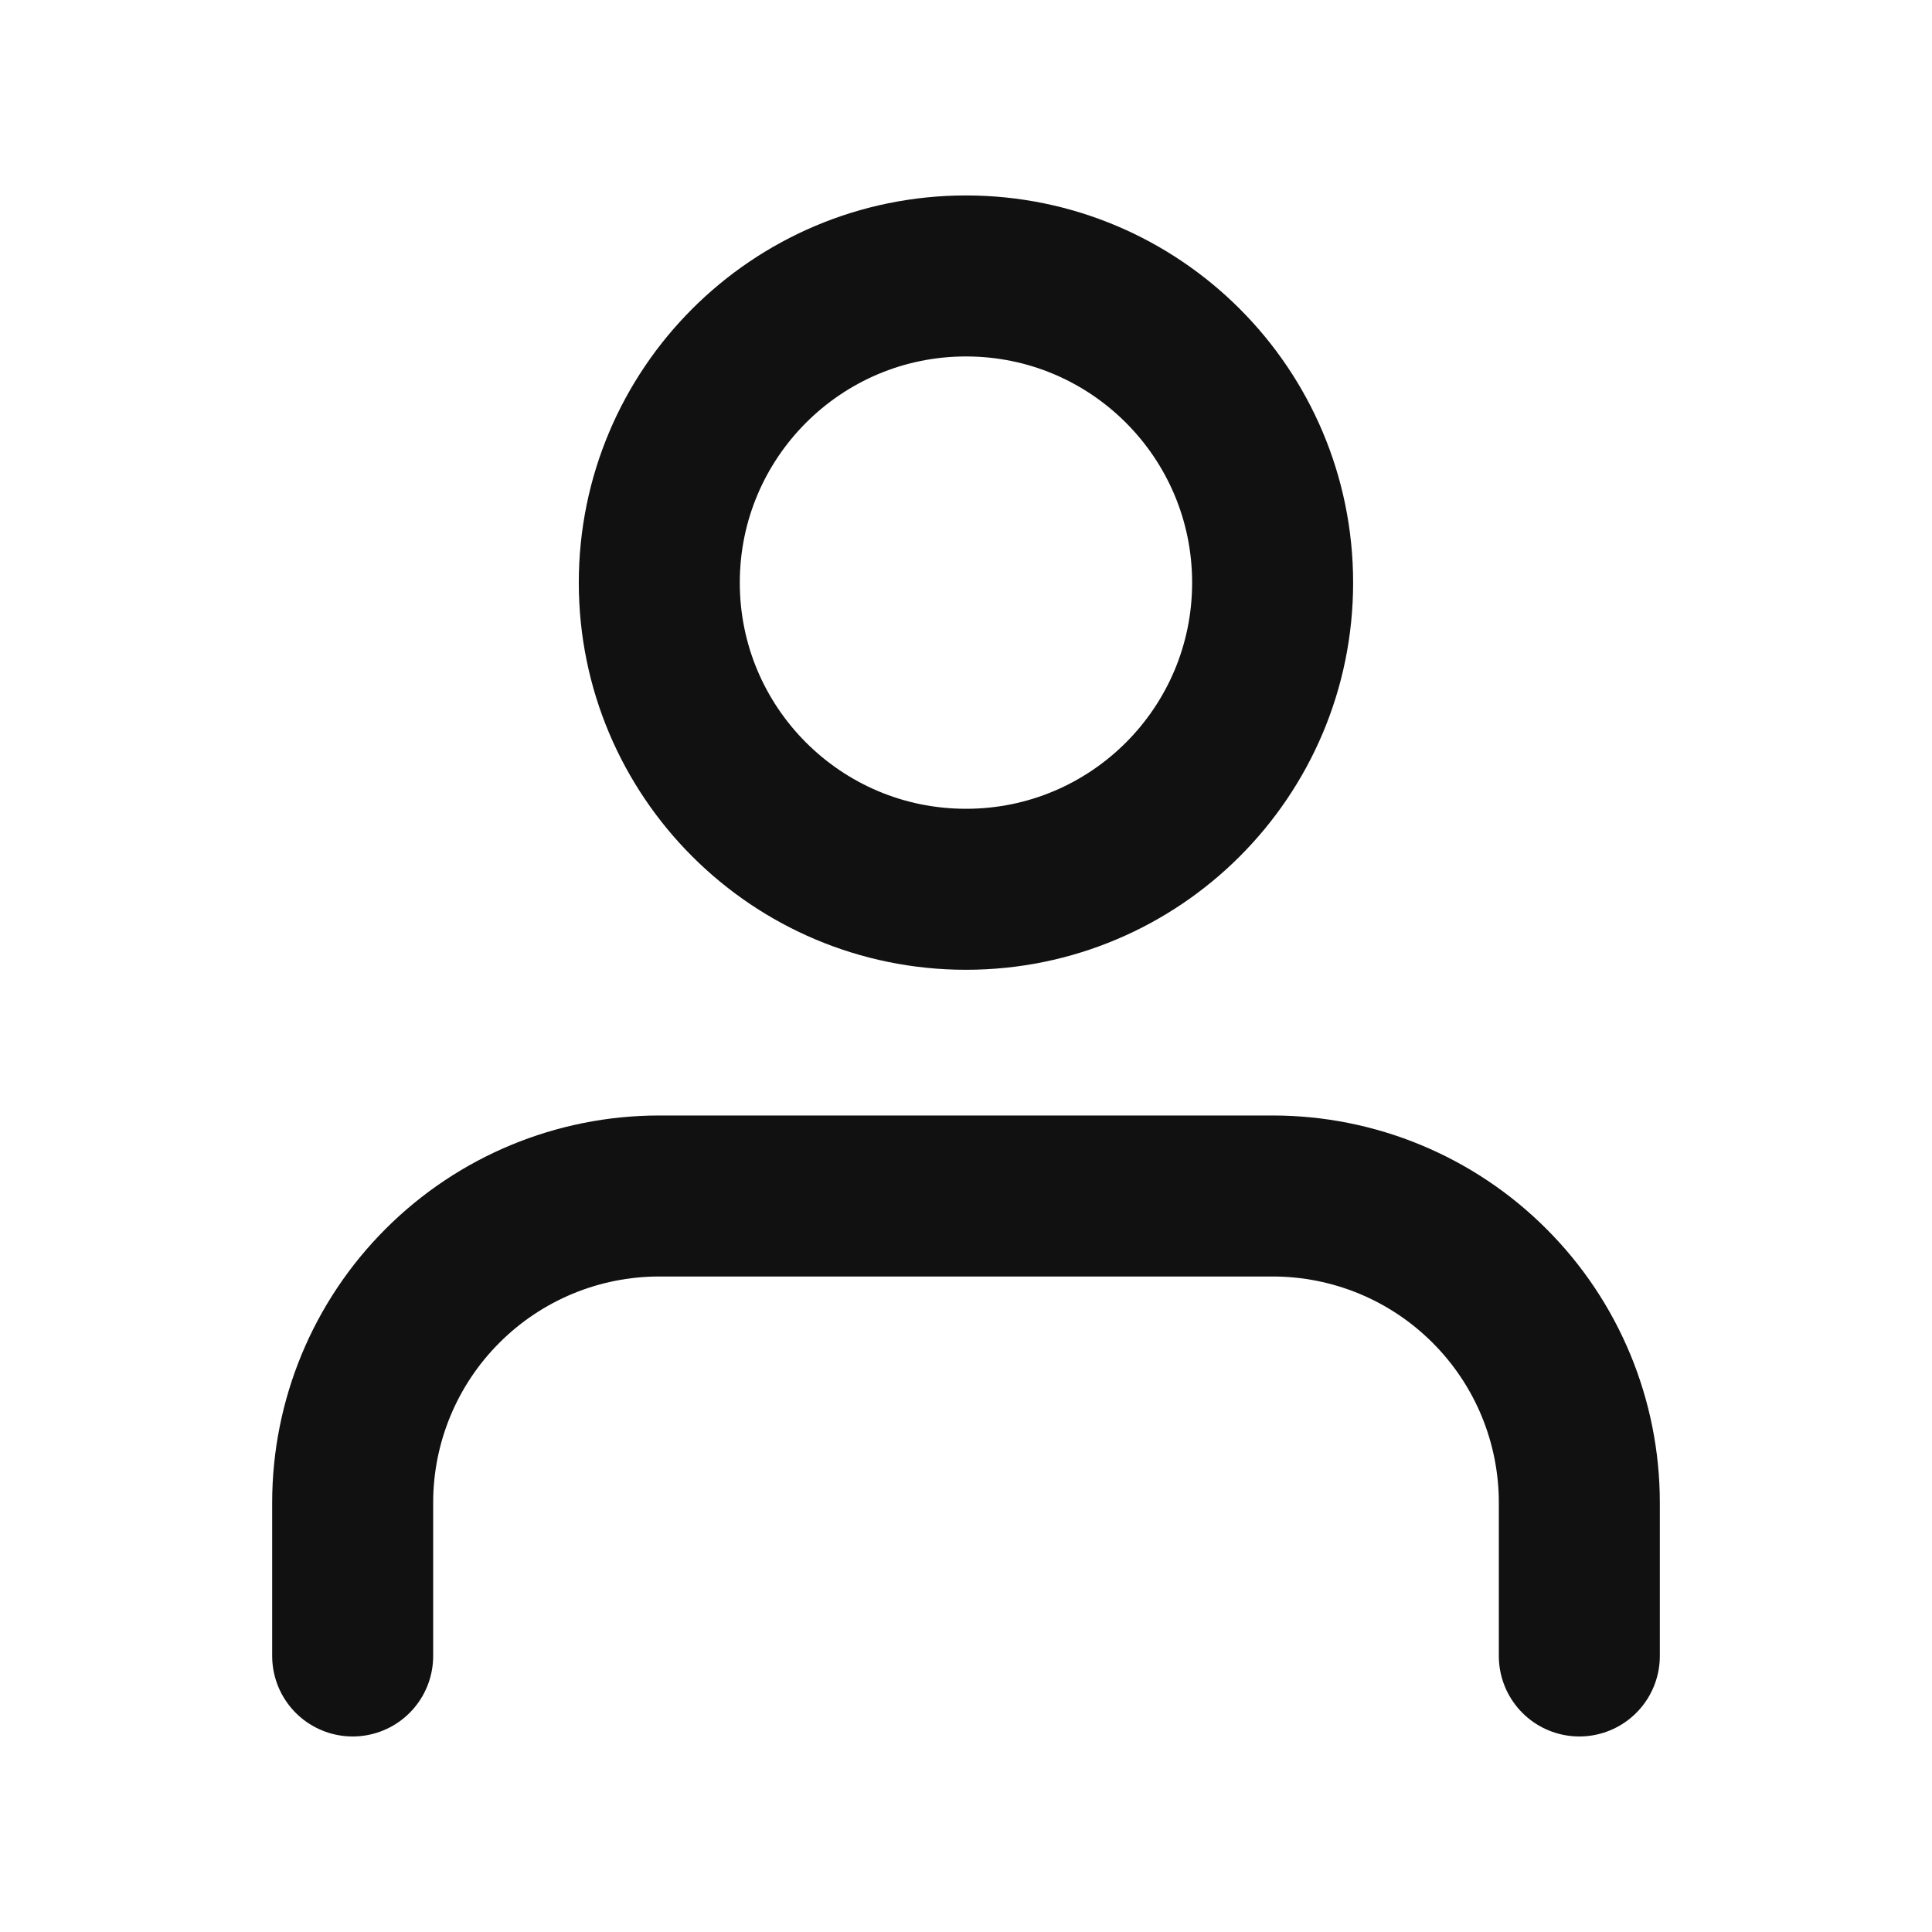 <svg width="24" height="24" viewBox="0 0 24 24" fill="none" xmlns="http://www.w3.org/2000/svg">
<path d="M19.619 20.571V18.666C19.619 17.656 19.218 16.687 18.503 15.973C17.789 15.258 16.82 14.857 15.809 14.857H8.19C7.18 14.857 6.211 15.258 5.497 15.973C4.782 16.687 4.381 17.656 4.381 18.666V20.571" stroke="#111111" stroke-width="2" stroke-linecap="round" stroke-linejoin="round"/>
<path d="M12 11.047C14.104 11.047 15.809 9.342 15.809 7.238C15.809 5.134 14.104 3.428 12 3.428C9.896 3.428 8.19 5.134 8.19 7.238C8.19 9.342 9.896 11.047 12 11.047Z" stroke="#111111" stroke-width="2" stroke-linecap="round" stroke-linejoin="round"/>
</svg>
